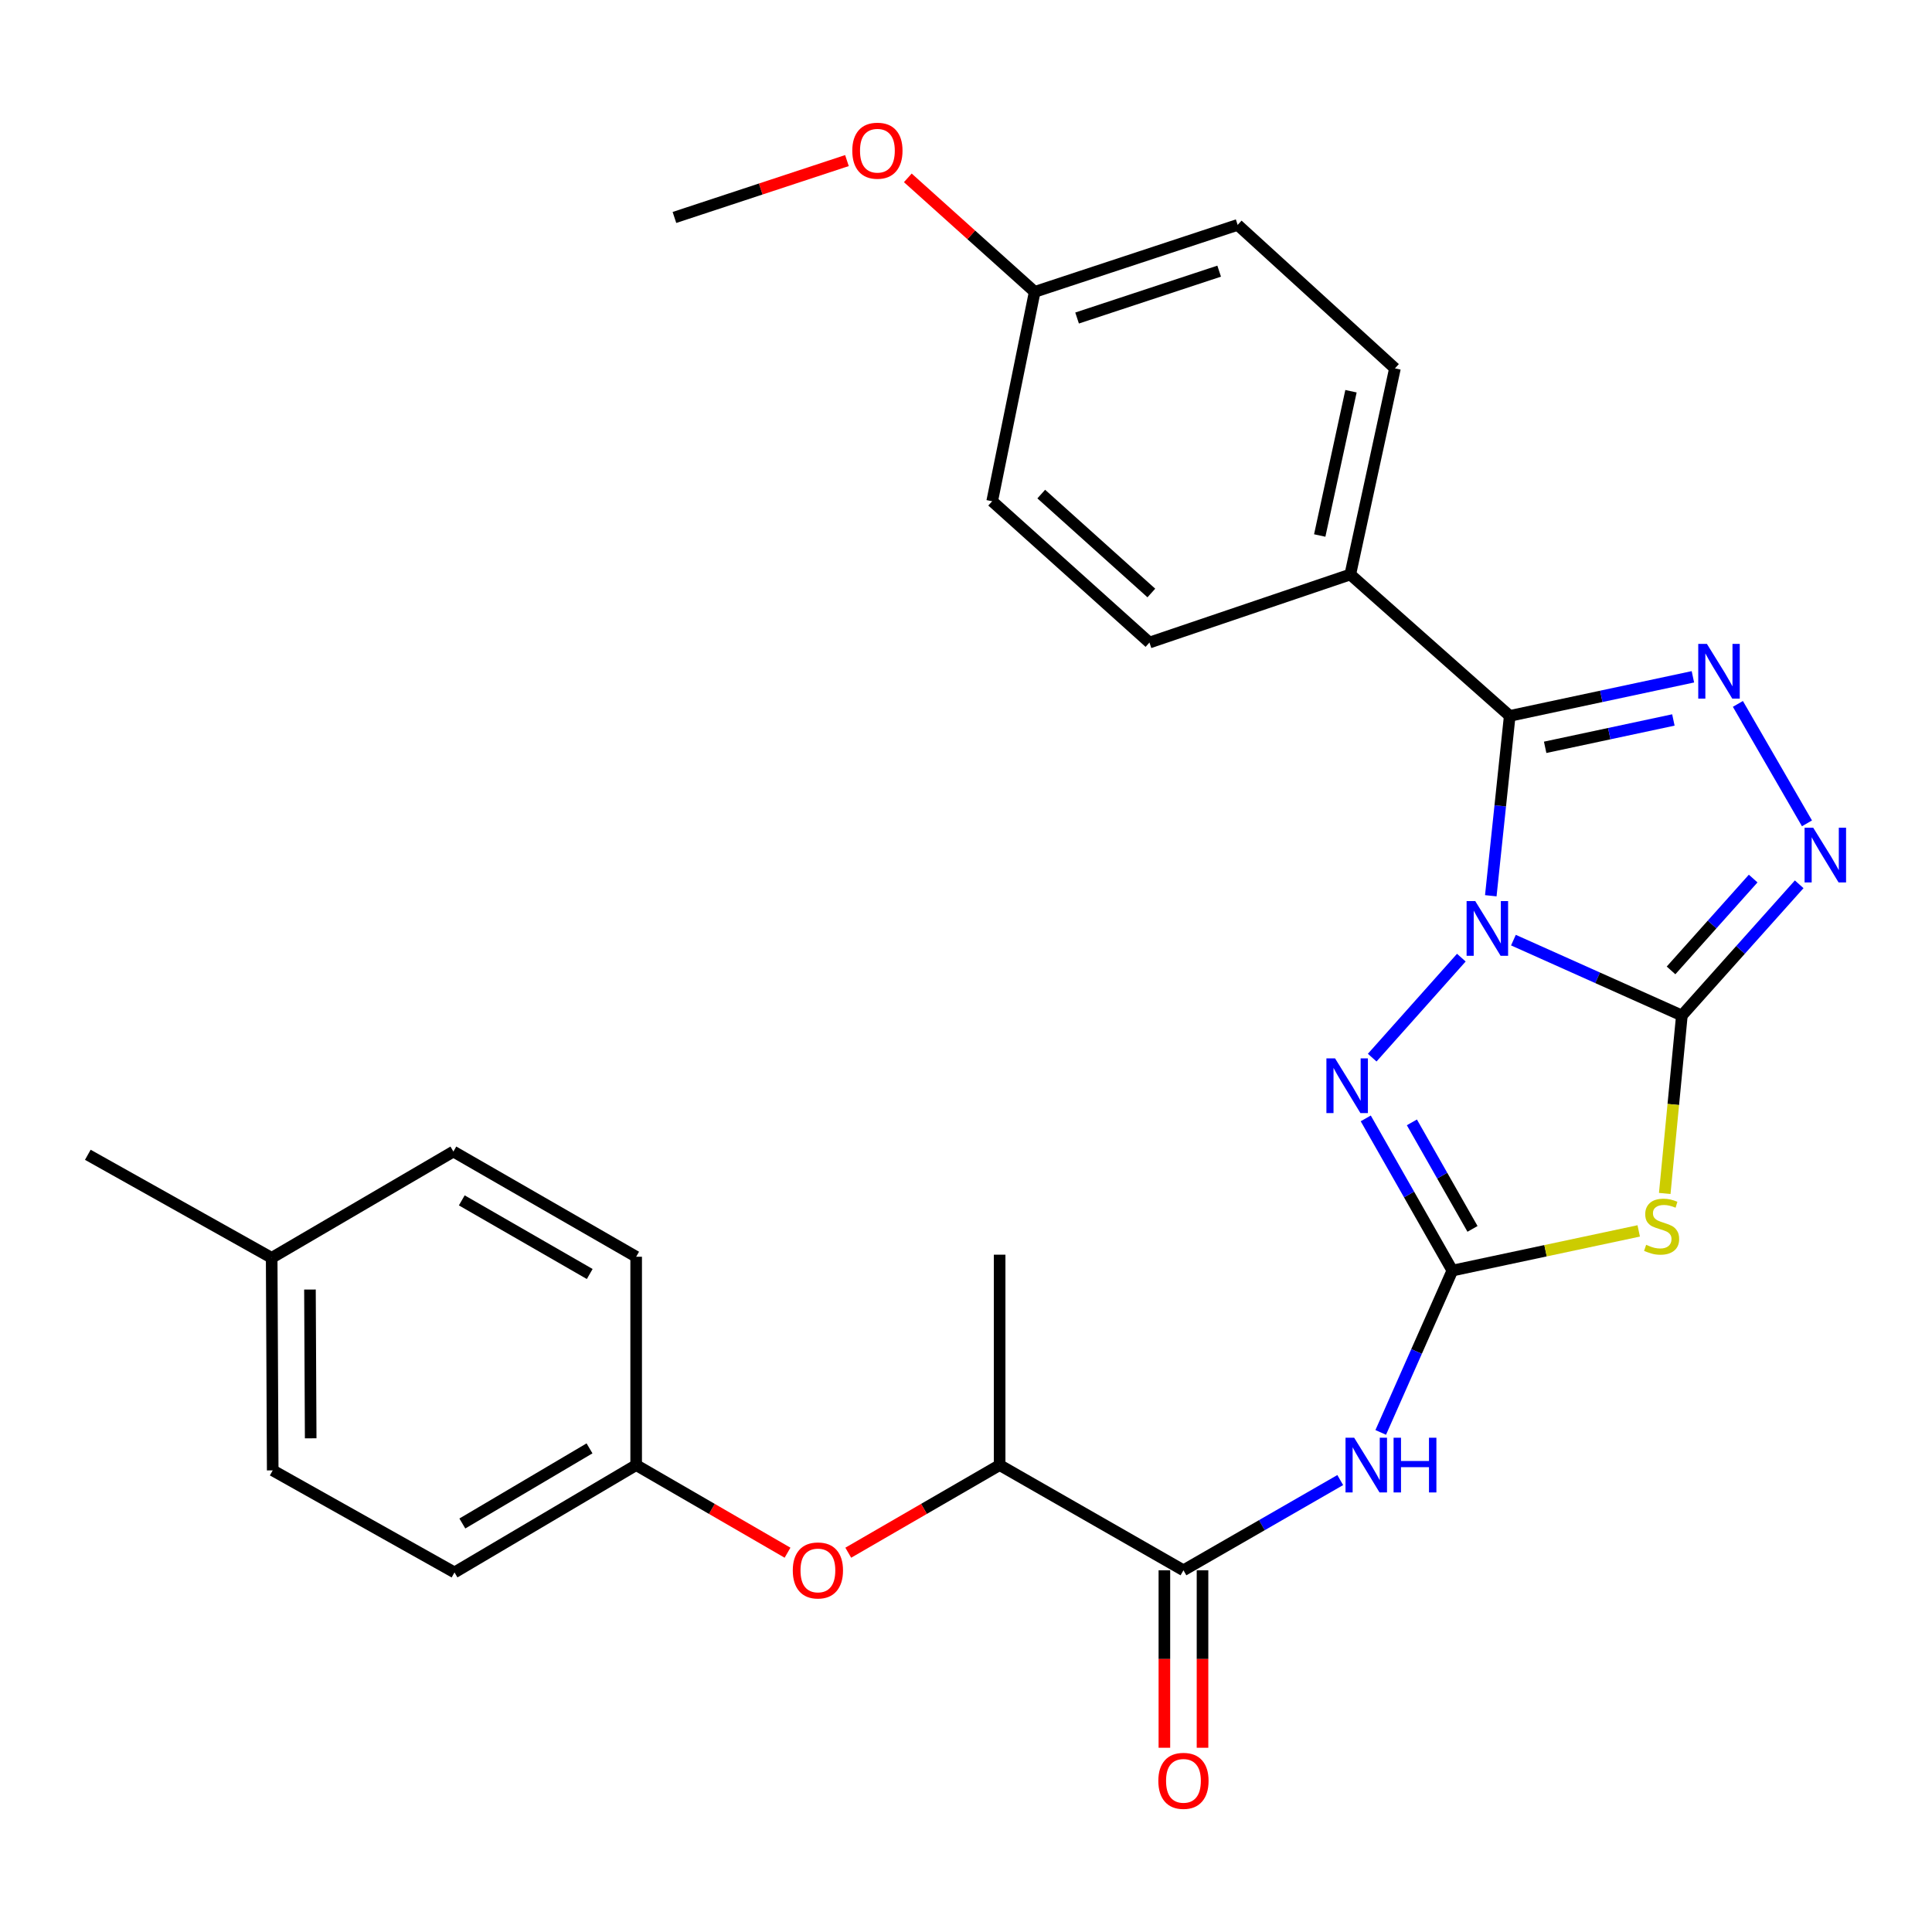 <?xml version='1.0' encoding='iso-8859-1'?>
<svg version='1.1' baseProfile='full'
              xmlns='http://www.w3.org/2000/svg'
                      xmlns:rdkit='http://www.rdkit.org/xml'
                      xmlns:xlink='http://www.w3.org/1999/xlink'
                  xml:space='preserve'
width='1000px' height='1000px' viewBox='0 0 1000 1000'>
<!-- END OF HEADER -->
<rect style='opacity:1.0;fill:#FFFFFF;stroke:none' width='1000' height='1000' x='0' y='0'> </rect>
<path class='bond-0' d='M 783.349,486.608 L 826.939,506.115' style='fill:none;fill-rule:evenodd;stroke:#0000FF;stroke-width:6px;stroke-linecap:butt;stroke-linejoin:miter;stroke-opacity:1' />
<path class='bond-0' d='M 826.939,506.115 L 870.53,525.622' style='fill:none;fill-rule:evenodd;stroke:#000000;stroke-width:6px;stroke-linecap:butt;stroke-linejoin:miter;stroke-opacity:1' />
<path class='bond-1' d='M 771.633,463.642 L 776.531,417.095' style='fill:none;fill-rule:evenodd;stroke:#0000FF;stroke-width:6px;stroke-linecap:butt;stroke-linejoin:miter;stroke-opacity:1' />
<path class='bond-1' d='M 776.531,417.095 L 781.43,370.548' style='fill:none;fill-rule:evenodd;stroke:#000000;stroke-width:6px;stroke-linecap:butt;stroke-linejoin:miter;stroke-opacity:1' />
<path class='bond-4' d='M 756.385,495.674 L 710.247,547.431' style='fill:none;fill-rule:evenodd;stroke:#0000FF;stroke-width:6px;stroke-linecap:butt;stroke-linejoin:miter;stroke-opacity:1' />
<path class='bond-3' d='M 870.53,525.622 L 866.099,571.677' style='fill:none;fill-rule:evenodd;stroke:#000000;stroke-width:6px;stroke-linecap:butt;stroke-linejoin:miter;stroke-opacity:1' />
<path class='bond-3' d='M 866.099,571.677 L 861.669,617.733' style='fill:none;fill-rule:evenodd;stroke:#CCCC00;stroke-width:6px;stroke-linecap:butt;stroke-linejoin:miter;stroke-opacity:1' />
<path class='bond-6' d='M 870.53,525.622 L 900.894,491.666' style='fill:none;fill-rule:evenodd;stroke:#000000;stroke-width:6px;stroke-linecap:butt;stroke-linejoin:miter;stroke-opacity:1' />
<path class='bond-6' d='M 900.894,491.666 L 931.258,457.711' style='fill:none;fill-rule:evenodd;stroke:#0000FF;stroke-width:6px;stroke-linecap:butt;stroke-linejoin:miter;stroke-opacity:1' />
<path class='bond-6' d='M 864.927,502.279 L 886.182,478.51' style='fill:none;fill-rule:evenodd;stroke:#000000;stroke-width:6px;stroke-linecap:butt;stroke-linejoin:miter;stroke-opacity:1' />
<path class='bond-6' d='M 886.182,478.51 L 907.437,454.741' style='fill:none;fill-rule:evenodd;stroke:#0000FF;stroke-width:6px;stroke-linecap:butt;stroke-linejoin:miter;stroke-opacity:1' />
<path class='bond-5' d='M 781.43,370.548 L 828.836,360.432' style='fill:none;fill-rule:evenodd;stroke:#000000;stroke-width:6px;stroke-linecap:butt;stroke-linejoin:miter;stroke-opacity:1' />
<path class='bond-5' d='M 828.836,360.432 L 876.242,350.316' style='fill:none;fill-rule:evenodd;stroke:#0000FF;stroke-width:6px;stroke-linecap:butt;stroke-linejoin:miter;stroke-opacity:1' />
<path class='bond-5' d='M 799.771,386.815 L 832.955,379.734' style='fill:none;fill-rule:evenodd;stroke:#000000;stroke-width:6px;stroke-linecap:butt;stroke-linejoin:miter;stroke-opacity:1' />
<path class='bond-5' d='M 832.955,379.734 L 866.139,372.653' style='fill:none;fill-rule:evenodd;stroke:#0000FF;stroke-width:6px;stroke-linecap:butt;stroke-linejoin:miter;stroke-opacity:1' />
<path class='bond-9' d='M 781.43,370.548 L 698.909,297.358' style='fill:none;fill-rule:evenodd;stroke:#000000;stroke-width:6px;stroke-linecap:butt;stroke-linejoin:miter;stroke-opacity:1' />
<path class='bond-2' d='M 751.738,657.648 L 729.325,618.265' style='fill:none;fill-rule:evenodd;stroke:#000000;stroke-width:6px;stroke-linecap:butt;stroke-linejoin:miter;stroke-opacity:1' />
<path class='bond-2' d='M 729.325,618.265 L 706.911,578.882' style='fill:none;fill-rule:evenodd;stroke:#0000FF;stroke-width:6px;stroke-linecap:butt;stroke-linejoin:miter;stroke-opacity:1' />
<path class='bond-2' d='M 762.167,636.072 L 746.478,608.503' style='fill:none;fill-rule:evenodd;stroke:#000000;stroke-width:6px;stroke-linecap:butt;stroke-linejoin:miter;stroke-opacity:1' />
<path class='bond-2' d='M 746.478,608.503 L 730.789,580.935' style='fill:none;fill-rule:evenodd;stroke:#0000FF;stroke-width:6px;stroke-linecap:butt;stroke-linejoin:miter;stroke-opacity:1' />
<path class='bond-7' d='M 751.738,657.648 L 733.2,699.531' style='fill:none;fill-rule:evenodd;stroke:#000000;stroke-width:6px;stroke-linecap:butt;stroke-linejoin:miter;stroke-opacity:1' />
<path class='bond-7' d='M 733.2,699.531 L 714.662,741.414' style='fill:none;fill-rule:evenodd;stroke:#0000FF;stroke-width:6px;stroke-linecap:butt;stroke-linejoin:miter;stroke-opacity:1' />
<path class='bond-29' d='M 751.738,657.648 L 799.968,647.38' style='fill:none;fill-rule:evenodd;stroke:#000000;stroke-width:6px;stroke-linecap:butt;stroke-linejoin:miter;stroke-opacity:1' />
<path class='bond-29' d='M 799.968,647.38 L 848.199,637.112' style='fill:none;fill-rule:evenodd;stroke:#CCCC00;stroke-width:6px;stroke-linecap:butt;stroke-linejoin:miter;stroke-opacity:1' />
<path class='bond-28' d='M 899.53,364.342 L 935.286,426.166' style='fill:none;fill-rule:evenodd;stroke:#0000FF;stroke-width:6px;stroke-linecap:butt;stroke-linejoin:miter;stroke-opacity:1' />
<path class='bond-8' d='M 693.708,766.078 L 653.129,789.428' style='fill:none;fill-rule:evenodd;stroke:#0000FF;stroke-width:6px;stroke-linecap:butt;stroke-linejoin:miter;stroke-opacity:1' />
<path class='bond-8' d='M 653.129,789.428 L 612.551,812.778' style='fill:none;fill-rule:evenodd;stroke:#000000;stroke-width:6px;stroke-linecap:butt;stroke-linejoin:miter;stroke-opacity:1' />
<path class='bond-10' d='M 612.551,812.778 L 517.41,758.327' style='fill:none;fill-rule:evenodd;stroke:#000000;stroke-width:6px;stroke-linecap:butt;stroke-linejoin:miter;stroke-opacity:1' />
<path class='bond-12' d='M 602.683,812.778 L 602.683,858.707' style='fill:none;fill-rule:evenodd;stroke:#000000;stroke-width:6px;stroke-linecap:butt;stroke-linejoin:miter;stroke-opacity:1' />
<path class='bond-12' d='M 602.683,858.707 L 602.683,904.637' style='fill:none;fill-rule:evenodd;stroke:#FF0000;stroke-width:6px;stroke-linecap:butt;stroke-linejoin:miter;stroke-opacity:1' />
<path class='bond-12' d='M 622.419,812.778 L 622.419,858.707' style='fill:none;fill-rule:evenodd;stroke:#000000;stroke-width:6px;stroke-linecap:butt;stroke-linejoin:miter;stroke-opacity:1' />
<path class='bond-12' d='M 622.419,858.707 L 622.419,904.637' style='fill:none;fill-rule:evenodd;stroke:#FF0000;stroke-width:6px;stroke-linecap:butt;stroke-linejoin:miter;stroke-opacity:1' />
<path class='bond-13' d='M 698.909,297.358 L 722.023,190.671' style='fill:none;fill-rule:evenodd;stroke:#000000;stroke-width:6px;stroke-linecap:butt;stroke-linejoin:miter;stroke-opacity:1' />
<path class='bond-13' d='M 683.087,277.176 L 699.267,202.495' style='fill:none;fill-rule:evenodd;stroke:#000000;stroke-width:6px;stroke-linecap:butt;stroke-linejoin:miter;stroke-opacity:1' />
<path class='bond-14' d='M 698.909,297.358 L 594.953,332.588' style='fill:none;fill-rule:evenodd;stroke:#000000;stroke-width:6px;stroke-linecap:butt;stroke-linejoin:miter;stroke-opacity:1' />
<path class='bond-11' d='M 517.41,758.327 L 478.235,781.003' style='fill:none;fill-rule:evenodd;stroke:#000000;stroke-width:6px;stroke-linecap:butt;stroke-linejoin:miter;stroke-opacity:1' />
<path class='bond-11' d='M 478.235,781.003 L 439.061,803.68' style='fill:none;fill-rule:evenodd;stroke:#FF0000;stroke-width:6px;stroke-linecap:butt;stroke-linejoin:miter;stroke-opacity:1' />
<path class='bond-25' d='M 517.41,758.327 L 517.41,649.425' style='fill:none;fill-rule:evenodd;stroke:#000000;stroke-width:6px;stroke-linecap:butt;stroke-linejoin:miter;stroke-opacity:1' />
<path class='bond-15' d='M 407.626,803.68 L 368.452,781.003' style='fill:none;fill-rule:evenodd;stroke:#FF0000;stroke-width:6px;stroke-linecap:butt;stroke-linejoin:miter;stroke-opacity:1' />
<path class='bond-15' d='M 368.452,781.003 L 329.277,758.327' style='fill:none;fill-rule:evenodd;stroke:#000000;stroke-width:6px;stroke-linecap:butt;stroke-linejoin:miter;stroke-opacity:1' />
<path class='bond-18' d='M 722.023,190.671 L 640.61,116.407' style='fill:none;fill-rule:evenodd;stroke:#000000;stroke-width:6px;stroke-linecap:butt;stroke-linejoin:miter;stroke-opacity:1' />
<path class='bond-17' d='M 594.953,332.588 L 513.55,259.442' style='fill:none;fill-rule:evenodd;stroke:#000000;stroke-width:6px;stroke-linecap:butt;stroke-linejoin:miter;stroke-opacity:1' />
<path class='bond-17' d='M 595.934,306.935 L 538.952,255.733' style='fill:none;fill-rule:evenodd;stroke:#000000;stroke-width:6px;stroke-linecap:butt;stroke-linejoin:miter;stroke-opacity:1' />
<path class='bond-20' d='M 329.277,758.327 L 329.277,650.489' style='fill:none;fill-rule:evenodd;stroke:#000000;stroke-width:6px;stroke-linecap:butt;stroke-linejoin:miter;stroke-opacity:1' />
<path class='bond-21' d='M 329.277,758.327 L 235.243,813.885' style='fill:none;fill-rule:evenodd;stroke:#000000;stroke-width:6px;stroke-linecap:butt;stroke-linejoin:miter;stroke-opacity:1' />
<path class='bond-21' d='M 305.132,749.668 L 239.309,788.559' style='fill:none;fill-rule:evenodd;stroke:#000000;stroke-width:6px;stroke-linecap:butt;stroke-linejoin:miter;stroke-opacity:1' />
<path class='bond-16' d='M 535.557,151.066 L 513.55,259.442' style='fill:none;fill-rule:evenodd;stroke:#000000;stroke-width:6px;stroke-linecap:butt;stroke-linejoin:miter;stroke-opacity:1' />
<path class='bond-24' d='M 535.557,151.066 L 502.718,121.562' style='fill:none;fill-rule:evenodd;stroke:#000000;stroke-width:6px;stroke-linecap:butt;stroke-linejoin:miter;stroke-opacity:1' />
<path class='bond-24' d='M 502.718,121.562 L 469.88,92.059' style='fill:none;fill-rule:evenodd;stroke:#FF0000;stroke-width:6px;stroke-linecap:butt;stroke-linejoin:miter;stroke-opacity:1' />
<path class='bond-30' d='M 535.557,151.066 L 640.61,116.407' style='fill:none;fill-rule:evenodd;stroke:#000000;stroke-width:6px;stroke-linecap:butt;stroke-linejoin:miter;stroke-opacity:1' />
<path class='bond-30' d='M 557.498,164.61 L 631.036,140.348' style='fill:none;fill-rule:evenodd;stroke:#000000;stroke-width:6px;stroke-linecap:butt;stroke-linejoin:miter;stroke-opacity:1' />
<path class='bond-19' d='M 140.618,651.059 L 141.155,761.068' style='fill:none;fill-rule:evenodd;stroke:#000000;stroke-width:6px;stroke-linecap:butt;stroke-linejoin:miter;stroke-opacity:1' />
<path class='bond-19' d='M 160.434,667.464 L 160.811,744.47' style='fill:none;fill-rule:evenodd;stroke:#000000;stroke-width:6px;stroke-linecap:butt;stroke-linejoin:miter;stroke-opacity:1' />
<path class='bond-26' d='M 140.618,651.059 L 45.455,597.715' style='fill:none;fill-rule:evenodd;stroke:#000000;stroke-width:6px;stroke-linecap:butt;stroke-linejoin:miter;stroke-opacity:1' />
<path class='bond-31' d='M 140.618,651.059 L 234.673,596.038' style='fill:none;fill-rule:evenodd;stroke:#000000;stroke-width:6px;stroke-linecap:butt;stroke-linejoin:miter;stroke-opacity:1' />
<path class='bond-23' d='M 329.277,650.489 L 234.673,596.038' style='fill:none;fill-rule:evenodd;stroke:#000000;stroke-width:6px;stroke-linecap:butt;stroke-linejoin:miter;stroke-opacity:1' />
<path class='bond-23' d='M 305.241,659.426 L 239.018,621.311' style='fill:none;fill-rule:evenodd;stroke:#000000;stroke-width:6px;stroke-linecap:butt;stroke-linejoin:miter;stroke-opacity:1' />
<path class='bond-22' d='M 235.243,813.885 L 141.155,761.068' style='fill:none;fill-rule:evenodd;stroke:#000000;stroke-width:6px;stroke-linecap:butt;stroke-linejoin:miter;stroke-opacity:1' />
<path class='bond-27' d='M 438.378,83.119 L 393.734,97.838' style='fill:none;fill-rule:evenodd;stroke:#FF0000;stroke-width:6px;stroke-linecap:butt;stroke-linejoin:miter;stroke-opacity:1' />
<path class='bond-27' d='M 393.734,97.838 L 349.09,112.558' style='fill:none;fill-rule:evenodd;stroke:#000000;stroke-width:6px;stroke-linecap:butt;stroke-linejoin:miter;stroke-opacity:1' />
<path  class='atom-0' d='M 763.591 466.408
L 772.871 481.408
Q 773.791 482.888, 775.271 485.568
Q 776.751 488.248, 776.831 488.408
L 776.831 466.408
L 780.591 466.408
L 780.591 494.728
L 776.711 494.728
L 766.751 478.328
Q 765.591 476.408, 764.351 474.208
Q 763.151 472.008, 762.791 471.328
L 762.791 494.728
L 759.111 494.728
L 759.111 466.408
L 763.591 466.408
' fill='#0000FF'/>
<path  class='atom-4' d='M 852.047 644.31
Q 852.367 644.43, 853.687 644.99
Q 855.007 645.55, 856.447 645.91
Q 857.927 646.23, 859.367 646.23
Q 862.047 646.23, 863.607 644.95
Q 865.167 643.63, 865.167 641.35
Q 865.167 639.79, 864.367 638.83
Q 863.607 637.87, 862.407 637.35
Q 861.207 636.83, 859.207 636.23
Q 856.687 635.47, 855.167 634.75
Q 853.687 634.03, 852.607 632.51
Q 851.567 630.99, 851.567 628.43
Q 851.567 624.87, 853.967 622.67
Q 856.407 620.47, 861.207 620.47
Q 864.487 620.47, 868.207 622.03
L 867.287 625.11
Q 863.887 623.71, 861.327 623.71
Q 858.567 623.71, 857.047 624.87
Q 855.527 625.99, 855.567 627.95
Q 855.567 629.47, 856.327 630.39
Q 857.127 631.31, 858.247 631.83
Q 859.407 632.35, 861.327 632.95
Q 863.887 633.75, 865.407 634.55
Q 866.927 635.35, 868.007 636.99
Q 869.127 638.59, 869.127 641.35
Q 869.127 645.27, 866.487 647.39
Q 863.887 649.47, 859.527 649.47
Q 857.007 649.47, 855.087 648.91
Q 853.207 648.39, 850.967 647.47
L 852.047 644.31
' fill='#CCCC00'/>
<path  class='atom-5' d='M 691.027 547.81
L 700.307 562.81
Q 701.227 564.29, 702.707 566.97
Q 704.187 569.65, 704.267 569.81
L 704.267 547.81
L 708.027 547.81
L 708.027 576.13
L 704.147 576.13
L 694.187 559.73
Q 693.027 557.81, 691.787 555.61
Q 690.587 553.41, 690.227 552.73
L 690.227 576.13
L 686.547 576.13
L 686.547 547.81
L 691.027 547.81
' fill='#0000FF'/>
<path  class='atom-6' d='M 883.491 333.274
L 892.771 348.274
Q 893.691 349.754, 895.171 352.434
Q 896.651 355.114, 896.731 355.274
L 896.731 333.274
L 900.491 333.274
L 900.491 361.594
L 896.611 361.594
L 886.651 345.194
Q 885.491 343.274, 884.251 341.074
Q 883.051 338.874, 882.691 338.194
L 882.691 361.594
L 879.011 361.594
L 879.011 333.274
L 883.491 333.274
' fill='#0000FF'/>
<path  class='atom-7' d='M 938.523 428.426
L 947.803 443.426
Q 948.723 444.906, 950.203 447.586
Q 951.683 450.266, 951.763 450.426
L 951.763 428.426
L 955.523 428.426
L 955.523 456.746
L 951.643 456.746
L 941.683 440.346
Q 940.523 438.426, 939.283 436.226
Q 938.083 434.026, 937.723 433.346
L 937.723 456.746
L 934.043 456.746
L 934.043 428.426
L 938.523 428.426
' fill='#0000FF'/>
<path  class='atom-8' d='M 700.917 744.167
L 710.197 759.167
Q 711.117 760.647, 712.597 763.327
Q 714.077 766.007, 714.157 766.167
L 714.157 744.167
L 717.917 744.167
L 717.917 772.487
L 714.037 772.487
L 704.077 756.087
Q 702.917 754.167, 701.677 751.967
Q 700.477 749.767, 700.117 749.087
L 700.117 772.487
L 696.437 772.487
L 696.437 744.167
L 700.917 744.167
' fill='#0000FF'/>
<path  class='atom-8' d='M 721.317 744.167
L 725.157 744.167
L 725.157 756.207
L 739.637 756.207
L 739.637 744.167
L 743.477 744.167
L 743.477 772.487
L 739.637 772.487
L 739.637 759.407
L 725.157 759.407
L 725.157 772.487
L 721.317 772.487
L 721.317 744.167
' fill='#0000FF'/>
<path  class='atom-12' d='M 410.344 812.858
Q 410.344 806.058, 413.704 802.258
Q 417.064 798.458, 423.344 798.458
Q 429.624 798.458, 432.984 802.258
Q 436.344 806.058, 436.344 812.858
Q 436.344 819.738, 432.944 823.658
Q 429.544 827.538, 423.344 827.538
Q 417.104 827.538, 413.704 823.658
Q 410.344 819.778, 410.344 812.858
M 423.344 824.338
Q 427.664 824.338, 429.984 821.458
Q 432.344 818.538, 432.344 812.858
Q 432.344 807.298, 429.984 804.498
Q 427.664 801.658, 423.344 801.658
Q 419.024 801.658, 416.664 804.458
Q 414.344 807.258, 414.344 812.858
Q 414.344 818.578, 416.664 821.458
Q 419.024 824.338, 423.344 824.338
' fill='#FF0000'/>
<path  class='atom-13' d='M 599.551 921.76
Q 599.551 914.96, 602.911 911.16
Q 606.271 907.36, 612.551 907.36
Q 618.831 907.36, 622.191 911.16
Q 625.551 914.96, 625.551 921.76
Q 625.551 928.64, 622.151 932.56
Q 618.751 936.44, 612.551 936.44
Q 606.311 936.44, 602.911 932.56
Q 599.551 928.68, 599.551 921.76
M 612.551 933.24
Q 616.871 933.24, 619.191 930.36
Q 621.551 927.44, 621.551 921.76
Q 621.551 916.2, 619.191 913.4
Q 616.871 910.56, 612.551 910.56
Q 608.231 910.56, 605.871 913.36
Q 603.551 916.16, 603.551 921.76
Q 603.551 927.48, 605.871 930.36
Q 608.231 933.24, 612.551 933.24
' fill='#FF0000'/>
<path  class='atom-25' d='M 441.143 78.001
Q 441.143 71.201, 444.503 67.4
Q 447.863 63.6, 454.143 63.6
Q 460.423 63.6, 463.783 67.4
Q 467.143 71.201, 467.143 78.001
Q 467.143 84.88, 463.743 88.8
Q 460.343 92.68, 454.143 92.68
Q 447.903 92.68, 444.503 88.8
Q 441.143 84.921, 441.143 78.001
M 454.143 89.481
Q 458.463 89.481, 460.783 86.6
Q 463.143 83.68, 463.143 78.001
Q 463.143 72.441, 460.783 69.641
Q 458.463 66.8, 454.143 66.8
Q 449.823 66.8, 447.463 69.6
Q 445.143 72.4, 445.143 78.001
Q 445.143 83.721, 447.463 86.6
Q 449.823 89.481, 454.143 89.481
' fill='#FF0000'/>
</svg>
